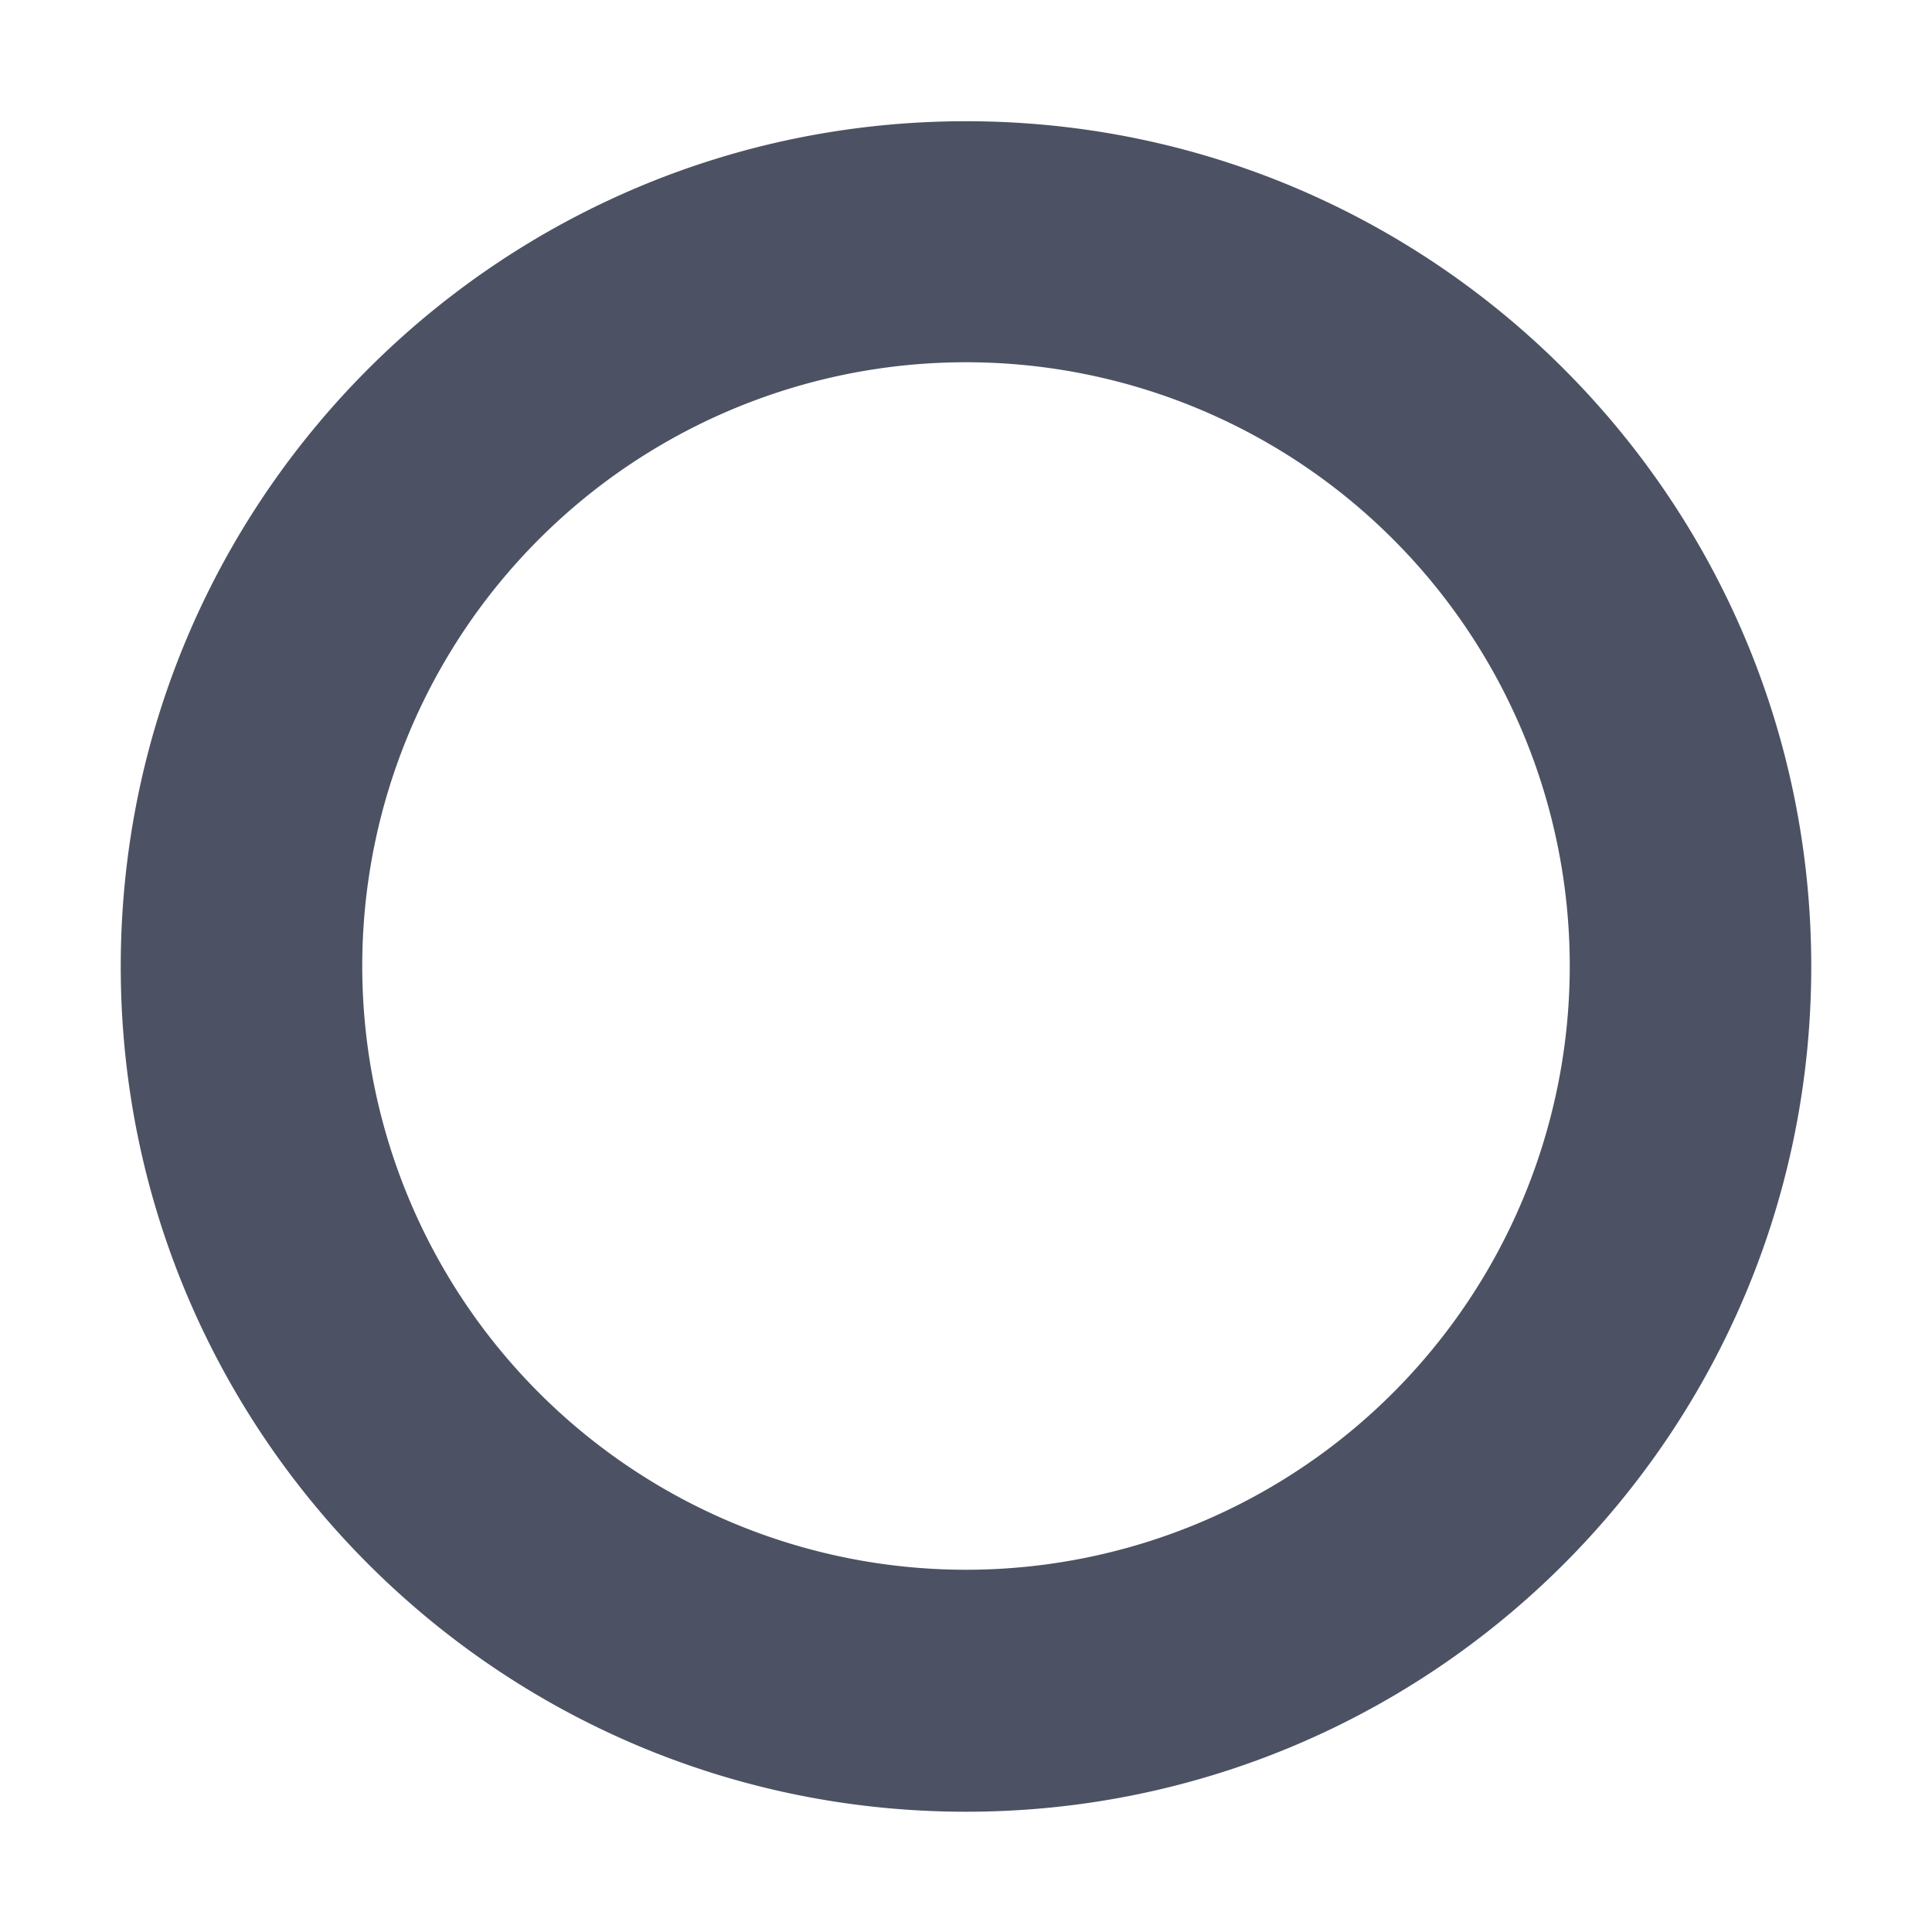 <svg xmlns="http://www.w3.org/2000/svg" width="16" height="16">
    <path d="m 673,-433.996 c -3.866,0 -7,3.134 -7,7 0,3.866 3.134,7 7,7 3.866,0 7,-3.134 7,-7 0,-3.866 -3.134,-7 -7,-7 z M 673,-432 a 5,5 0 0 1 5,5 5,5 0 0 1 -5,5 5,5 0 0 1 -5,-5 5,5 0 0 1 5,-5 z" fill="#4c5263" transform="translate(-665 435)"/>
</svg>
